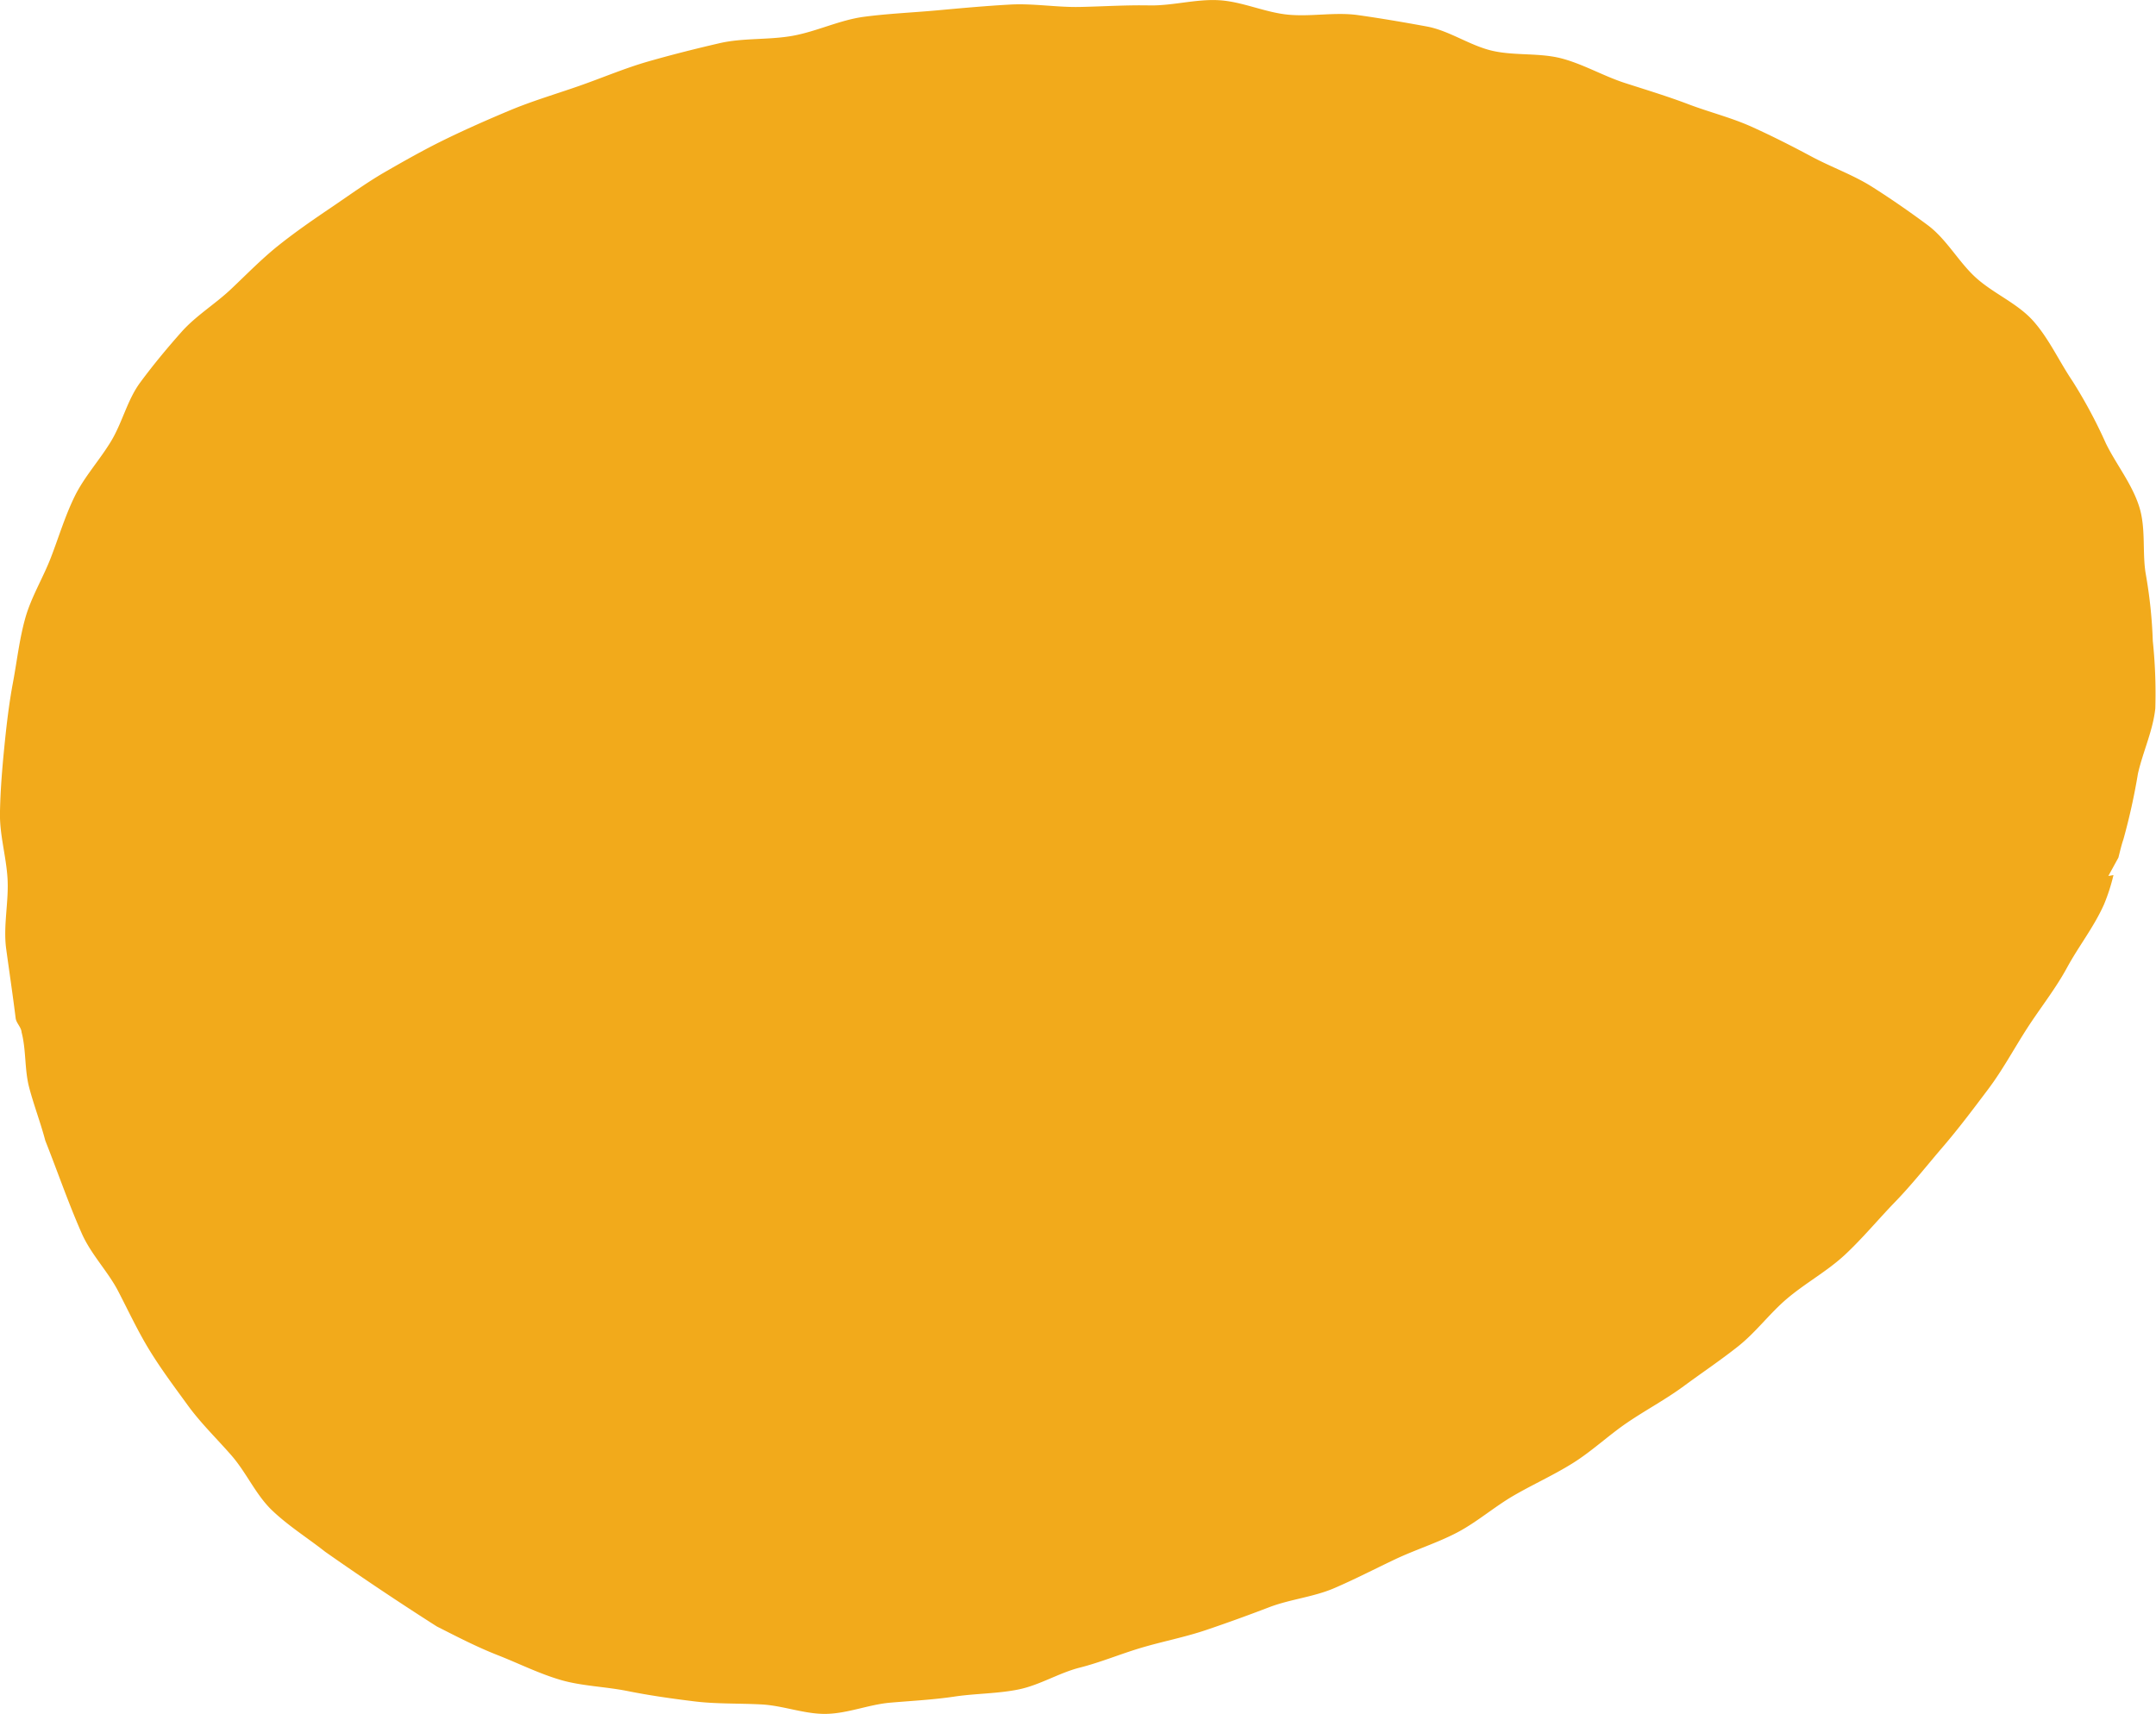 <svg xmlns="http://www.w3.org/2000/svg" width="201" height="159.833" viewBox="0 0 201 159.833"><path d="M5533.592,1082.172c1.961-.749,4.137-.951,6.057-1.775s3.8-1.8,5.685-2.694,3.935-1.528,5.787-2.5,3.47-2.4,5.282-3.45,3.742-1.916,5.518-3.03,3.314-2.581,5.048-3.762,3.595-2.166,5.284-3.412,3.433-2.413,5.077-3.719,2.913-3.044,4.513-4.408c1.729-1.475,3.782-2.582,5.433-4.122s3.116-3.317,4.688-4.94,2.979-3.418,4.452-5.134,2.828-3.528,4.192-5.337,2.421-3.8,3.653-5.709,2.638-3.663,3.724-5.665c1.073-1.977,2.516-3.8,3.442-5.887a17.665,17.665,0,0,0,.881-2.731l-.478.082.938-1.711c.147-.573.278-1.157.468-1.711a58.632,58.632,0,0,0,1.354-6.125c.47-2.061,1.4-4,1.619-6.083a46.94,46.94,0,0,0-.235-6.285,44.089,44.089,0,0,0-.649-6.206c-.355-2.029.033-4.285-.623-6.336-.686-2.145-2.156-3.944-3.106-5.894a46.152,46.152,0,0,0-3.117-5.813c-1.237-1.827-2.175-3.931-3.642-5.584s-3.686-2.543-5.338-4.03c-1.623-1.461-2.736-3.6-4.526-4.926-1.685-1.251-3.428-2.46-5.178-3.567-1.766-1.114-3.791-1.827-5.622-2.808s-3.7-1.93-5.6-2.787-3.942-1.359-5.891-2.1-3.927-1.338-5.913-1.979-3.825-1.727-5.842-2.274c-2.093-.567-4.393-.25-6.5-.726s-4.027-1.885-6.149-2.274-4.277-.76-6.414-1.06-4.38.171-6.53-.042-4.244-1.215-6.4-1.344-4.352.526-6.516.483-4.31.1-6.476.144-4.328-.342-6.493-.223c-2.28.126-4.554.334-6.817.541s-4.563.3-6.818.6-4.4,1.367-6.637,1.771-4.611.179-6.828.692-4.441,1.072-6.634,1.7-4.3,1.532-6.454,2.285-4.343,1.394-6.454,2.277c-2.091.876-4.189,1.8-6.246,2.81-1.823.9-3.593,1.9-5.33,2.9-1.762,1.012-3.4,2.213-5.063,3.336-1.68,1.135-3.344,2.285-4.917,3.538s-2.989,2.715-4.457,4.1-3.263,2.469-4.607,3.985-2.647,3.083-3.854,4.722c-1.187,1.608-1.656,3.728-2.715,5.478s-2.485,3.3-3.375,5.11c-.906,1.845-1.491,3.815-2.217,5.7-.733,1.909-1.841,3.7-2.393,5.659s-.778,4.027-1.154,6.03-.608,4.033-.81,6.068c-.2,2.014-.366,4.056-.4,6.107-.034,2.022.582,4.036.705,6.089.129,2.169-.419,4.411-.124,6.57s.616,4.306.883,6.464c.058.452.529.846.55,1.3.437,1.662.27,3.481.706,5.144s1.07,3.3,1.507,4.965c1.14,2.877,2.155,5.841,3.405,8.667.864,1.95,2.425,3.523,3.376,5.347.98,1.888,1.855,3.775,2.932,5.529,1.11,1.811,2.358,3.47,3.57,5.139,1.246,1.712,2.745,3.146,4.1,4.708,1.383,1.6,2.247,3.636,3.742,5.073,1.519,1.456,3.32,2.581,4.955,3.867a280.376,280.376,0,0,0,10.418,6.972c1.85.938,3.727,1.916,5.694,2.684,1.924.754,3.846,1.722,5.883,2.314,1.977.573,4.15.612,6.235,1.033,2.017.405,4.095.7,6.211.959,2.038.25,4.142.171,6.273.286,2.011.11,4.014.917,6.007.879,2.01-.037,3.985-.875,5.977-1.046s4-.271,5.979-.567,4.026-.265,5.992-.668,3.752-1.541,5.7-2.035,3.783-1.27,5.707-1.842c2.016-.6,4.07-.99,6.046-1.657S5531.642,1082.919,5533.592,1082.172Z" transform="translate(-5415.273 -932.292)" fill="#f2aa1b"></path></svg>